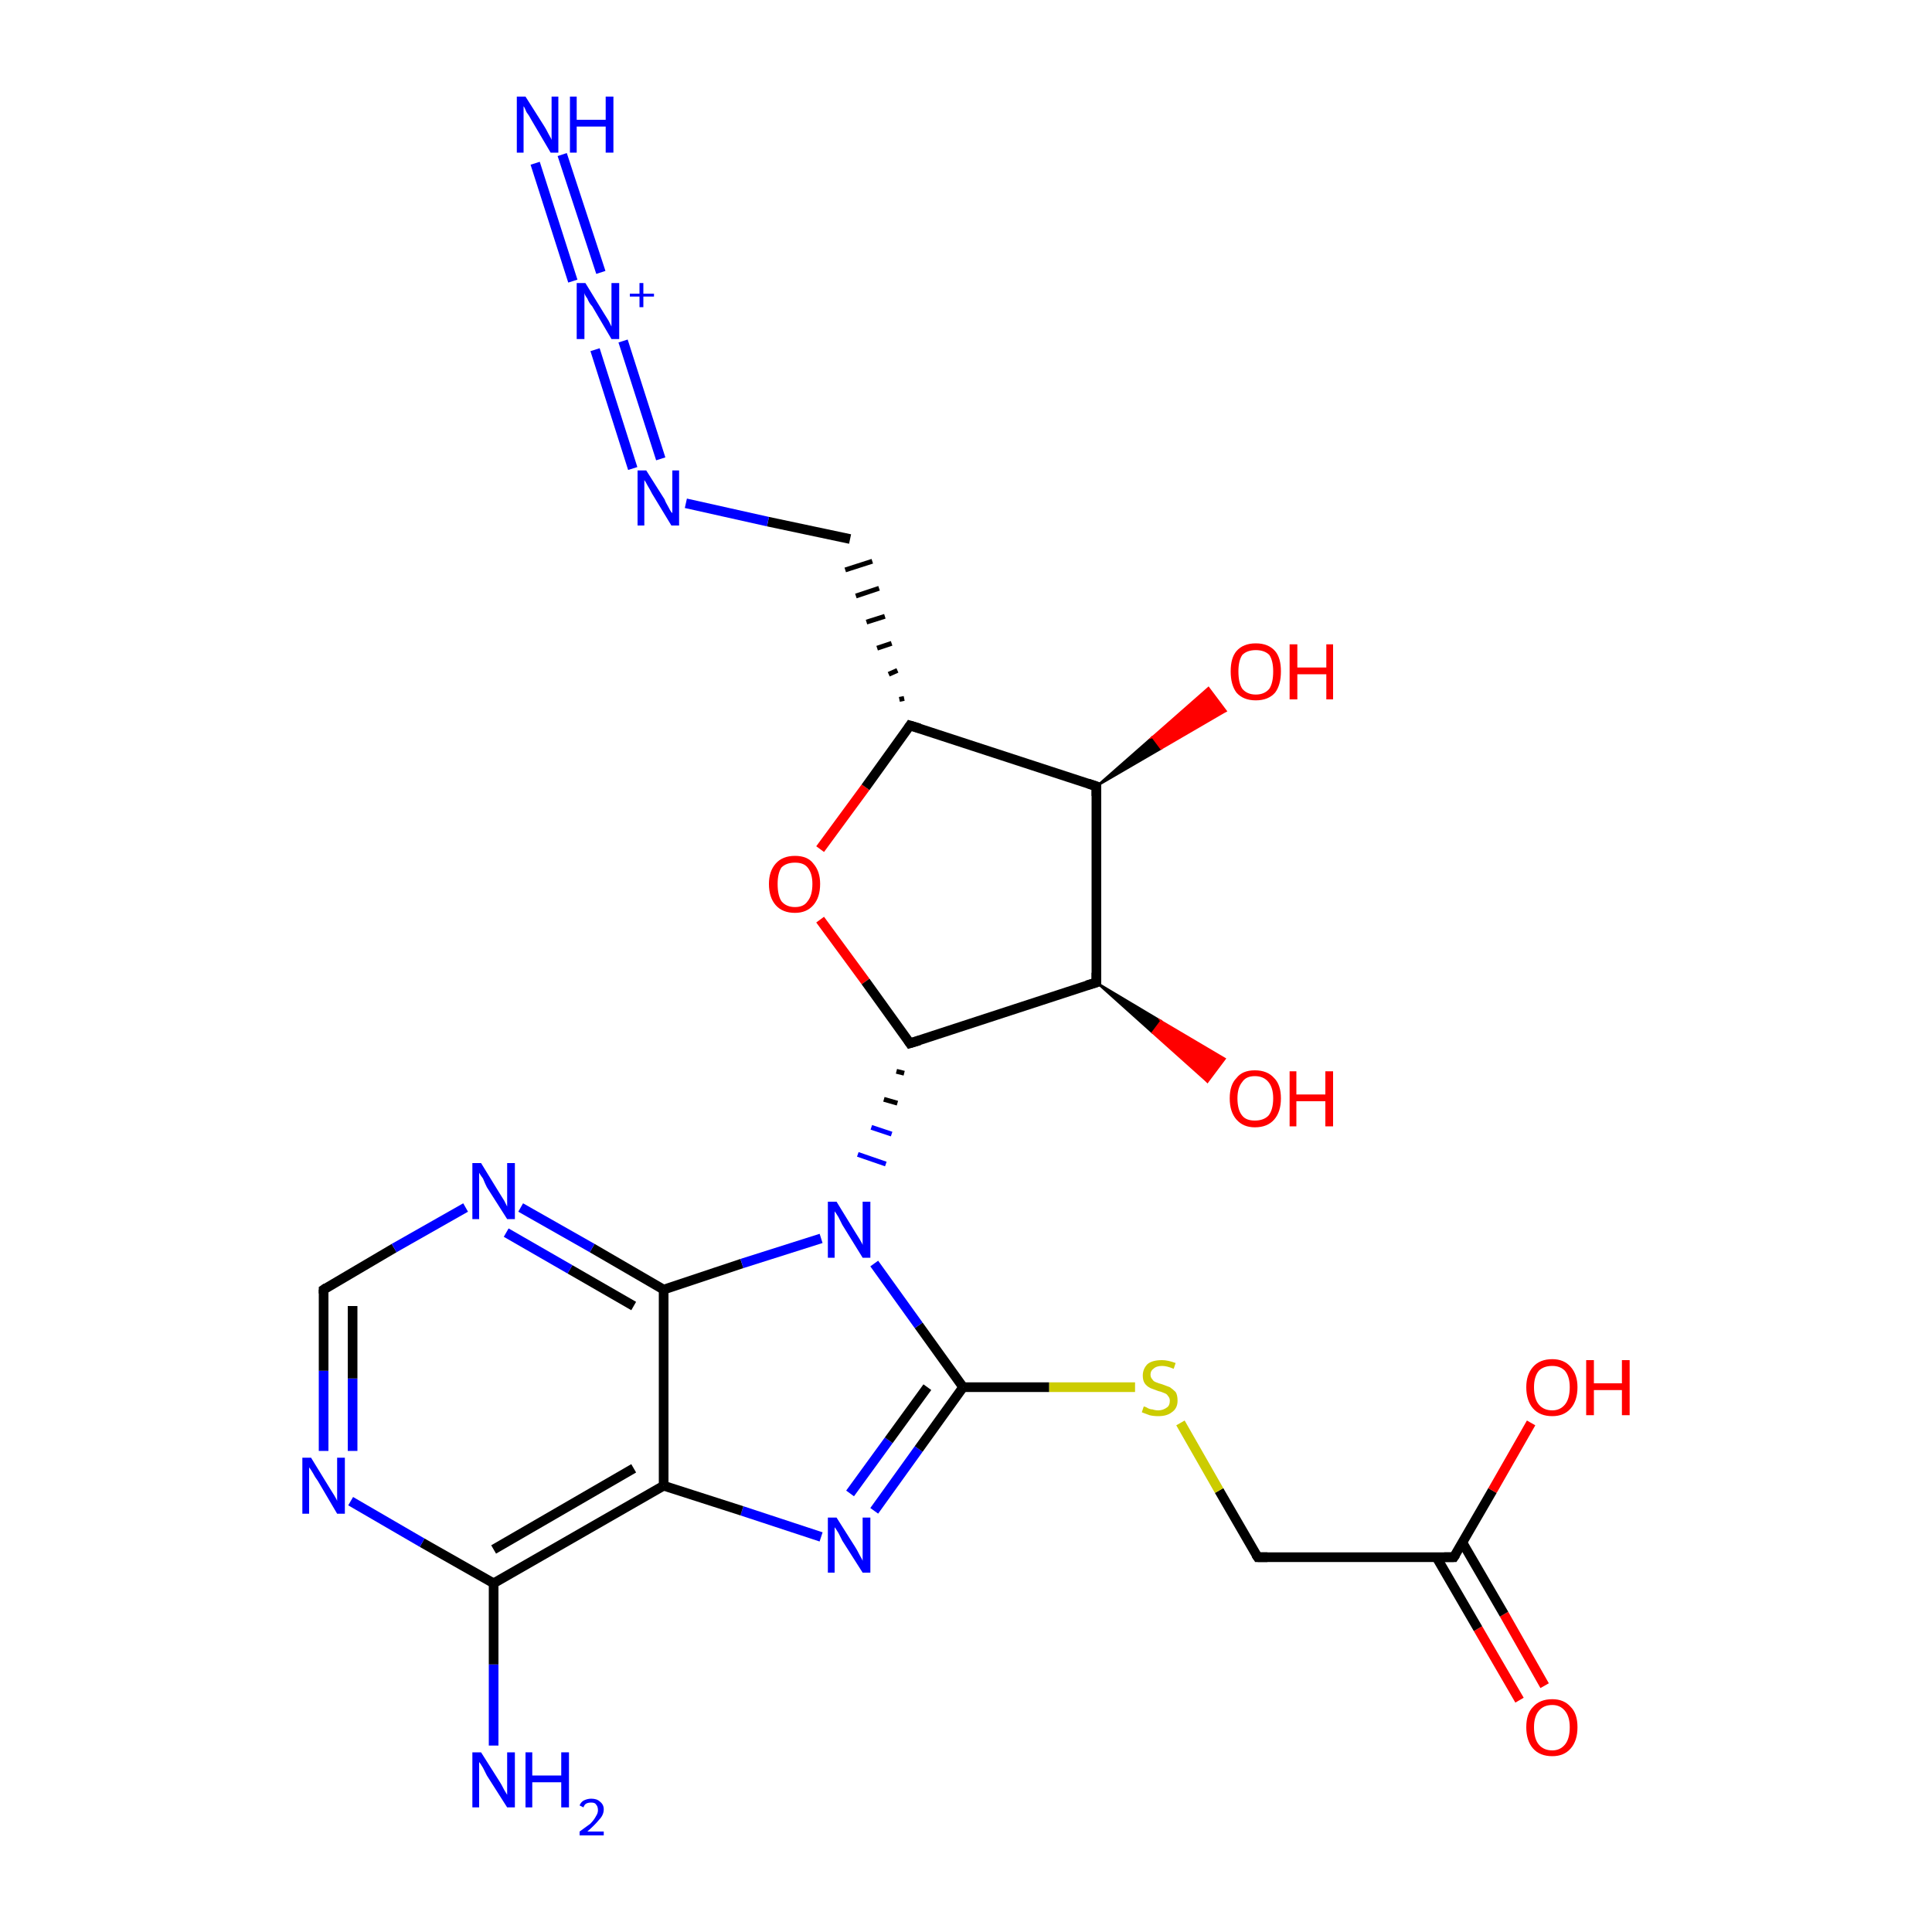 <?xml version='1.0' encoding='iso-8859-1'?>
<svg version='1.1' baseProfile='full'
              xmlns='http://www.w3.org/2000/svg'
                      xmlns:rdkit='http://www.rdkit.org/xml'
                      xmlns:xlink='http://www.w3.org/1999/xlink'
                  xml:space='preserve'
width='200px' height='200px' viewBox='0 0 200 200'>
<!-- END OF HEADER -->
<rect style='opacity:1.0;fill:#FFFFFF;stroke:none' width='200.0' height='200.0' x='0.0' y='0.0'> </rect>
<path class='bond-0 atom-16 atom-15' d='M 58.2,16.0 L 62.2,28.2' style='fill:none;fill-rule:evenodd;stroke:#0000FF;stroke-width:1.0px;stroke-linecap:butt;stroke-linejoin:miter;stroke-opacity:1' />
<path class='bond-0 atom-16 atom-15' d='M 55.4,16.9 L 59.3,29.1' style='fill:none;fill-rule:evenodd;stroke:#0000FF;stroke-width:1.0px;stroke-linecap:butt;stroke-linejoin:miter;stroke-opacity:1' />
<path class='bond-1 atom-23 atom-12' d='M 157.3,176.0 L 153.0,168.6' style='fill:none;fill-rule:evenodd;stroke:#FF0000;stroke-width:1.0px;stroke-linecap:butt;stroke-linejoin:miter;stroke-opacity:1' />
<path class='bond-1 atom-23 atom-12' d='M 153.0,168.6 L 148.7,161.2' style='fill:none;fill-rule:evenodd;stroke:#000000;stroke-width:1.0px;stroke-linecap:butt;stroke-linejoin:miter;stroke-opacity:1' />
<path class='bond-1 atom-23 atom-12' d='M 159.9,174.5 L 155.7,167.1' style='fill:none;fill-rule:evenodd;stroke:#FF0000;stroke-width:1.0px;stroke-linecap:butt;stroke-linejoin:miter;stroke-opacity:1' />
<path class='bond-1 atom-23 atom-12' d='M 155.7,167.1 L 151.4,159.7' style='fill:none;fill-rule:evenodd;stroke:#000000;stroke-width:1.0px;stroke-linecap:butt;stroke-linejoin:miter;stroke-opacity:1' />
<path class='bond-2 atom-15 atom-14' d='M 64.5,35.3 L 68.4,47.5' style='fill:none;fill-rule:evenodd;stroke:#0000FF;stroke-width:1.0px;stroke-linecap:butt;stroke-linejoin:miter;stroke-opacity:1' />
<path class='bond-2 atom-15 atom-14' d='M 61.6,36.2 L 65.5,48.5' style='fill:none;fill-rule:evenodd;stroke:#0000FF;stroke-width:1.0px;stroke-linecap:butt;stroke-linejoin:miter;stroke-opacity:1' />
<path class='bond-3 atom-17 atom-3' d='M 51.1,180.7 L 51.1,172.3' style='fill:none;fill-rule:evenodd;stroke:#0000FF;stroke-width:1.0px;stroke-linecap:butt;stroke-linejoin:miter;stroke-opacity:1' />
<path class='bond-3 atom-17 atom-3' d='M 51.1,172.3 L 51.1,163.9' style='fill:none;fill-rule:evenodd;stroke:#000000;stroke-width:1.0px;stroke-linecap:butt;stroke-linejoin:miter;stroke-opacity:1' />
<path class='bond-4 atom-12 atom-11' d='M 150.5,161.2 L 130.2,161.2' style='fill:none;fill-rule:evenodd;stroke:#000000;stroke-width:1.0px;stroke-linecap:butt;stroke-linejoin:miter;stroke-opacity:1' />
<path class='bond-5 atom-12 atom-22' d='M 150.5,161.2 L 154.5,154.3' style='fill:none;fill-rule:evenodd;stroke:#000000;stroke-width:1.0px;stroke-linecap:butt;stroke-linejoin:miter;stroke-opacity:1' />
<path class='bond-5 atom-12 atom-22' d='M 154.5,154.3 L 158.5,147.3' style='fill:none;fill-rule:evenodd;stroke:#FF0000;stroke-width:1.0px;stroke-linecap:butt;stroke-linejoin:miter;stroke-opacity:1' />
<path class='bond-6 atom-11 atom-25' d='M 130.2,161.2 L 126.2,154.3' style='fill:none;fill-rule:evenodd;stroke:#000000;stroke-width:1.0px;stroke-linecap:butt;stroke-linejoin:miter;stroke-opacity:1' />
<path class='bond-6 atom-11 atom-25' d='M 126.2,154.3 L 122.2,147.3' style='fill:none;fill-rule:evenodd;stroke:#CCCC00;stroke-width:1.0px;stroke-linecap:butt;stroke-linejoin:miter;stroke-opacity:1' />
<path class='bond-7 atom-18 atom-2' d='M 85.0,159.1 L 76.8,156.4' style='fill:none;fill-rule:evenodd;stroke:#0000FF;stroke-width:1.0px;stroke-linecap:butt;stroke-linejoin:miter;stroke-opacity:1' />
<path class='bond-7 atom-18 atom-2' d='M 76.8,156.4 L 68.7,153.8' style='fill:none;fill-rule:evenodd;stroke:#000000;stroke-width:1.0px;stroke-linecap:butt;stroke-linejoin:miter;stroke-opacity:1' />
<path class='bond-8 atom-18 atom-4' d='M 90.5,156.4 L 95.1,150.0' style='fill:none;fill-rule:evenodd;stroke:#0000FF;stroke-width:1.0px;stroke-linecap:butt;stroke-linejoin:miter;stroke-opacity:1' />
<path class='bond-8 atom-18 atom-4' d='M 95.1,150.0 L 99.7,143.6' style='fill:none;fill-rule:evenodd;stroke:#000000;stroke-width:1.0px;stroke-linecap:butt;stroke-linejoin:miter;stroke-opacity:1' />
<path class='bond-8 atom-18 atom-4' d='M 88.0,154.6 L 92.0,149.1' style='fill:none;fill-rule:evenodd;stroke:#0000FF;stroke-width:1.0px;stroke-linecap:butt;stroke-linejoin:miter;stroke-opacity:1' />
<path class='bond-8 atom-18 atom-4' d='M 92.0,149.1 L 96.0,143.6' style='fill:none;fill-rule:evenodd;stroke:#000000;stroke-width:1.0px;stroke-linecap:butt;stroke-linejoin:miter;stroke-opacity:1' />
<path class='bond-9 atom-3 atom-2' d='M 51.1,163.9 L 68.7,153.8' style='fill:none;fill-rule:evenodd;stroke:#000000;stroke-width:1.0px;stroke-linecap:butt;stroke-linejoin:miter;stroke-opacity:1' />
<path class='bond-9 atom-3 atom-2' d='M 51.1,160.4 L 65.6,152.0' style='fill:none;fill-rule:evenodd;stroke:#000000;stroke-width:1.0px;stroke-linecap:butt;stroke-linejoin:miter;stroke-opacity:1' />
<path class='bond-10 atom-3 atom-5' d='M 51.1,163.9 L 43.7,159.7' style='fill:none;fill-rule:evenodd;stroke:#000000;stroke-width:1.0px;stroke-linecap:butt;stroke-linejoin:miter;stroke-opacity:1' />
<path class='bond-10 atom-3 atom-5' d='M 43.7,159.7 L 36.3,155.4' style='fill:none;fill-rule:evenodd;stroke:#0000FF;stroke-width:1.0px;stroke-linecap:butt;stroke-linejoin:miter;stroke-opacity:1' />
<path class='bond-11 atom-10 atom-14' d='M 88.0,55.8 L 79.5,54.0' style='fill:none;fill-rule:evenodd;stroke:#000000;stroke-width:1.0px;stroke-linecap:butt;stroke-linejoin:miter;stroke-opacity:1' />
<path class='bond-11 atom-10 atom-14' d='M 79.5,54.0 L 71.0,52.1' style='fill:none;fill-rule:evenodd;stroke:#0000FF;stroke-width:1.0px;stroke-linecap:butt;stroke-linejoin:miter;stroke-opacity:1' />
<path class='bond-12 atom-9 atom-10' d='M 93.6,72.3 L 93.1,72.4' style='fill:none;fill-rule:evenodd;stroke:#000000;stroke-width:0.5px;stroke-linecap:butt;stroke-linejoin:miter;stroke-opacity:1' />
<path class='bond-12 atom-9 atom-10' d='M 92.9,69.4 L 92.0,69.8' style='fill:none;fill-rule:evenodd;stroke:#000000;stroke-width:0.5px;stroke-linecap:butt;stroke-linejoin:miter;stroke-opacity:1' />
<path class='bond-12 atom-9 atom-10' d='M 92.3,66.6 L 90.8,67.1' style='fill:none;fill-rule:evenodd;stroke:#000000;stroke-width:0.5px;stroke-linecap:butt;stroke-linejoin:miter;stroke-opacity:1' />
<path class='bond-12 atom-9 atom-10' d='M 91.6,63.8 L 89.7,64.4' style='fill:none;fill-rule:evenodd;stroke:#000000;stroke-width:0.5px;stroke-linecap:butt;stroke-linejoin:miter;stroke-opacity:1' />
<path class='bond-12 atom-9 atom-10' d='M 91.0,60.9 L 88.6,61.7' style='fill:none;fill-rule:evenodd;stroke:#000000;stroke-width:0.5px;stroke-linecap:butt;stroke-linejoin:miter;stroke-opacity:1' />
<path class='bond-12 atom-9 atom-10' d='M 90.3,58.1 L 87.5,59.0' style='fill:none;fill-rule:evenodd;stroke:#000000;stroke-width:0.5px;stroke-linecap:butt;stroke-linejoin:miter;stroke-opacity:1' />
<path class='bond-13 atom-25 atom-4' d='M 117.5,143.6 L 108.6,143.6' style='fill:none;fill-rule:evenodd;stroke:#CCCC00;stroke-width:1.0px;stroke-linecap:butt;stroke-linejoin:miter;stroke-opacity:1' />
<path class='bond-13 atom-25 atom-4' d='M 108.6,143.6 L 99.7,143.6' style='fill:none;fill-rule:evenodd;stroke:#000000;stroke-width:1.0px;stroke-linecap:butt;stroke-linejoin:miter;stroke-opacity:1' />
<path class='bond-14 atom-2 atom-1' d='M 68.7,153.8 L 68.7,133.5' style='fill:none;fill-rule:evenodd;stroke:#000000;stroke-width:1.0px;stroke-linecap:butt;stroke-linejoin:miter;stroke-opacity:1' />
<path class='bond-15 atom-4 atom-19' d='M 99.7,143.6 L 95.1,137.2' style='fill:none;fill-rule:evenodd;stroke:#000000;stroke-width:1.0px;stroke-linecap:butt;stroke-linejoin:miter;stroke-opacity:1' />
<path class='bond-15 atom-4 atom-19' d='M 95.1,137.2 L 90.5,130.8' style='fill:none;fill-rule:evenodd;stroke:#0000FF;stroke-width:1.0px;stroke-linecap:butt;stroke-linejoin:miter;stroke-opacity:1' />
<path class='bond-16 atom-24 atom-9' d='M 84.9,87.9 L 89.6,81.5' style='fill:none;fill-rule:evenodd;stroke:#FF0000;stroke-width:1.0px;stroke-linecap:butt;stroke-linejoin:miter;stroke-opacity:1' />
<path class='bond-16 atom-24 atom-9' d='M 89.6,81.5 L 94.2,75.1' style='fill:none;fill-rule:evenodd;stroke:#000000;stroke-width:1.0px;stroke-linecap:butt;stroke-linejoin:miter;stroke-opacity:1' />
<path class='bond-17 atom-24 atom-6' d='M 84.9,95.2 L 89.6,101.6' style='fill:none;fill-rule:evenodd;stroke:#FF0000;stroke-width:1.0px;stroke-linecap:butt;stroke-linejoin:miter;stroke-opacity:1' />
<path class='bond-17 atom-24 atom-6' d='M 89.6,101.6 L 94.2,108.0' style='fill:none;fill-rule:evenodd;stroke:#000000;stroke-width:1.0px;stroke-linecap:butt;stroke-linejoin:miter;stroke-opacity:1' />
<path class='bond-18 atom-5 atom-0' d='M 33.5,150.2 L 33.5,141.9' style='fill:none;fill-rule:evenodd;stroke:#0000FF;stroke-width:1.0px;stroke-linecap:butt;stroke-linejoin:miter;stroke-opacity:1' />
<path class='bond-18 atom-5 atom-0' d='M 33.5,141.9 L 33.5,133.5' style='fill:none;fill-rule:evenodd;stroke:#000000;stroke-width:1.0px;stroke-linecap:butt;stroke-linejoin:miter;stroke-opacity:1' />
<path class='bond-18 atom-5 atom-0' d='M 36.5,150.2 L 36.5,142.7' style='fill:none;fill-rule:evenodd;stroke:#0000FF;stroke-width:1.0px;stroke-linecap:butt;stroke-linejoin:miter;stroke-opacity:1' />
<path class='bond-18 atom-5 atom-0' d='M 36.5,142.7 L 36.5,135.2' style='fill:none;fill-rule:evenodd;stroke:#000000;stroke-width:1.0px;stroke-linecap:butt;stroke-linejoin:miter;stroke-opacity:1' />
<path class='bond-19 atom-1 atom-19' d='M 68.7,133.5 L 76.8,130.8' style='fill:none;fill-rule:evenodd;stroke:#000000;stroke-width:1.0px;stroke-linecap:butt;stroke-linejoin:miter;stroke-opacity:1' />
<path class='bond-19 atom-1 atom-19' d='M 76.8,130.8 L 85.0,128.2' style='fill:none;fill-rule:evenodd;stroke:#0000FF;stroke-width:1.0px;stroke-linecap:butt;stroke-linejoin:miter;stroke-opacity:1' />
<path class='bond-20 atom-1 atom-13' d='M 68.7,133.5 L 61.3,129.2' style='fill:none;fill-rule:evenodd;stroke:#000000;stroke-width:1.0px;stroke-linecap:butt;stroke-linejoin:miter;stroke-opacity:1' />
<path class='bond-20 atom-1 atom-13' d='M 61.3,129.2 L 53.9,125.0' style='fill:none;fill-rule:evenodd;stroke:#0000FF;stroke-width:1.0px;stroke-linecap:butt;stroke-linejoin:miter;stroke-opacity:1' />
<path class='bond-20 atom-1 atom-13' d='M 65.6,135.2 L 59.0,131.4' style='fill:none;fill-rule:evenodd;stroke:#000000;stroke-width:1.0px;stroke-linecap:butt;stroke-linejoin:miter;stroke-opacity:1' />
<path class='bond-20 atom-1 atom-13' d='M 59.0,131.4 L 52.4,127.6' style='fill:none;fill-rule:evenodd;stroke:#0000FF;stroke-width:1.0px;stroke-linecap:butt;stroke-linejoin:miter;stroke-opacity:1' />
<path class='bond-21 atom-6 atom-19' d='M 92.8,110.9 L 93.6,111.1' style='fill:none;fill-rule:evenodd;stroke:#000000;stroke-width:0.5px;stroke-linecap:butt;stroke-linejoin:miter;stroke-opacity:1' />
<path class='bond-21 atom-6 atom-19' d='M 91.5,113.8 L 92.9,114.2' style='fill:none;fill-rule:evenodd;stroke:#000000;stroke-width:0.5px;stroke-linecap:butt;stroke-linejoin:miter;stroke-opacity:1' />
<path class='bond-21 atom-6 atom-19' d='M 90.2,116.7 L 92.3,117.4' style='fill:none;fill-rule:evenodd;stroke:#0000FF;stroke-width:0.5px;stroke-linecap:butt;stroke-linejoin:miter;stroke-opacity:1' />
<path class='bond-21 atom-6 atom-19' d='M 88.8,119.5 L 91.7,120.5' style='fill:none;fill-rule:evenodd;stroke:#0000FF;stroke-width:0.5px;stroke-linecap:butt;stroke-linejoin:miter;stroke-opacity:1' />
<path class='bond-22 atom-9 atom-8' d='M 94.2,75.1 L 113.5,81.4' style='fill:none;fill-rule:evenodd;stroke:#000000;stroke-width:1.0px;stroke-linecap:butt;stroke-linejoin:miter;stroke-opacity:1' />
<path class='bond-23 atom-0 atom-13' d='M 33.5,133.5 L 40.8,129.2' style='fill:none;fill-rule:evenodd;stroke:#000000;stroke-width:1.0px;stroke-linecap:butt;stroke-linejoin:miter;stroke-opacity:1' />
<path class='bond-23 atom-0 atom-13' d='M 40.8,129.2 L 48.2,125.0' style='fill:none;fill-rule:evenodd;stroke:#0000FF;stroke-width:1.0px;stroke-linecap:butt;stroke-linejoin:miter;stroke-opacity:1' />
<path class='bond-24 atom-6 atom-7' d='M 94.2,108.0 L 113.5,101.7' style='fill:none;fill-rule:evenodd;stroke:#000000;stroke-width:1.0px;stroke-linecap:butt;stroke-linejoin:miter;stroke-opacity:1' />
<path class='bond-25 atom-8 atom-7' d='M 113.5,81.4 L 113.5,101.7' style='fill:none;fill-rule:evenodd;stroke:#000000;stroke-width:1.0px;stroke-linecap:butt;stroke-linejoin:miter;stroke-opacity:1' />
<path class='bond-26 atom-8 atom-21' d='M 113.5,81.4 L 119.3,76.3 L 120.2,77.5 Z' style='fill:#000000;fill-rule:evenodd;fill-opacity:1;stroke:#000000;stroke-width:0.2px;stroke-linecap:butt;stroke-linejoin:miter;stroke-miterlimit:10;stroke-opacity:1;' />
<path class='bond-26 atom-8 atom-21' d='M 119.3,76.3 L 126.9,73.6 L 125.1,71.2 Z' style='fill:#FF0000;fill-rule:evenodd;fill-opacity:1;stroke:#FF0000;stroke-width:0.2px;stroke-linecap:butt;stroke-linejoin:miter;stroke-miterlimit:10;stroke-opacity:1;' />
<path class='bond-26 atom-8 atom-21' d='M 119.3,76.3 L 120.2,77.5 L 126.9,73.6 Z' style='fill:#FF0000;fill-rule:evenodd;fill-opacity:1;stroke:#FF0000;stroke-width:0.2px;stroke-linecap:butt;stroke-linejoin:miter;stroke-miterlimit:10;stroke-opacity:1;' />
<path class='bond-27 atom-7 atom-20' d='M 113.5,101.7 L 120.2,105.7 L 119.3,106.9 Z' style='fill:#000000;fill-rule:evenodd;fill-opacity:1;stroke:#000000;stroke-width:0.2px;stroke-linecap:butt;stroke-linejoin:miter;stroke-miterlimit:10;stroke-opacity:1;' />
<path class='bond-27 atom-7 atom-20' d='M 120.2,105.7 L 125.0,112.0 L 126.8,109.6 Z' style='fill:#FF0000;fill-rule:evenodd;fill-opacity:1;stroke:#FF0000;stroke-width:0.2px;stroke-linecap:butt;stroke-linejoin:miter;stroke-miterlimit:10;stroke-opacity:1;' />
<path class='bond-27 atom-7 atom-20' d='M 120.2,105.7 L 119.3,106.9 L 125.0,112.0 Z' style='fill:#FF0000;fill-rule:evenodd;fill-opacity:1;stroke:#FF0000;stroke-width:0.2px;stroke-linecap:butt;stroke-linejoin:miter;stroke-miterlimit:10;stroke-opacity:1;' />
<path d='M 33.5,133.9 L 33.5,133.5 L 33.8,133.3' style='fill:none;stroke:#000000;stroke-width:1.0px;stroke-linecap:butt;stroke-linejoin:miter;stroke-miterlimit:10;stroke-opacity:1;' />
<path d='M 94.0,107.7 L 94.2,108.0 L 95.2,107.7' style='fill:none;stroke:#000000;stroke-width:1.0px;stroke-linecap:butt;stroke-linejoin:miter;stroke-miterlimit:10;stroke-opacity:1;' />
<path d='M 112.5,102.0 L 113.5,101.7 L 113.5,100.7' style='fill:none;stroke:#000000;stroke-width:1.0px;stroke-linecap:butt;stroke-linejoin:miter;stroke-miterlimit:10;stroke-opacity:1;' />
<path d='M 112.6,81.1 L 113.5,81.4 L 113.5,82.4' style='fill:none;stroke:#000000;stroke-width:1.0px;stroke-linecap:butt;stroke-linejoin:miter;stroke-miterlimit:10;stroke-opacity:1;' />
<path d='M 94.0,75.4 L 94.2,75.1 L 95.2,75.4' style='fill:none;stroke:#000000;stroke-width:1.0px;stroke-linecap:butt;stroke-linejoin:miter;stroke-miterlimit:10;stroke-opacity:1;' />
<path d='M 131.2,161.2 L 130.2,161.2 L 130.0,160.9' style='fill:none;stroke:#000000;stroke-width:1.0px;stroke-linecap:butt;stroke-linejoin:miter;stroke-miterlimit:10;stroke-opacity:1;' />
<path d='M 149.5,161.2 L 150.5,161.2 L 150.7,160.9' style='fill:none;stroke:#000000;stroke-width:1.0px;stroke-linecap:butt;stroke-linejoin:miter;stroke-miterlimit:10;stroke-opacity:1;' />
<path class='atom-5' d='M 32.2 150.9
L 34.1 154.0
Q 34.3 154.3, 34.6 154.8
Q 34.9 155.3, 34.9 155.4
L 34.9 150.9
L 35.7 150.9
L 35.7 156.7
L 34.9 156.7
L 32.9 153.3
Q 32.6 152.9, 32.4 152.5
Q 32.1 152.0, 32.0 151.9
L 32.0 156.7
L 31.3 156.7
L 31.3 150.9
L 32.2 150.9
' fill='#0000FF'/>
<path class='atom-13' d='M 49.8 120.4
L 51.7 123.5
Q 51.9 123.8, 52.2 124.3
Q 52.5 124.9, 52.5 124.9
L 52.5 120.4
L 53.3 120.4
L 53.3 126.2
L 52.5 126.2
L 50.4 122.9
Q 50.2 122.5, 50.0 122.0
Q 49.7 121.6, 49.6 121.4
L 49.6 126.2
L 48.9 126.2
L 48.9 120.4
L 49.8 120.4
' fill='#0000FF'/>
<path class='atom-14' d='M 66.9 48.7
L 68.8 51.7
Q 68.9 52.0, 69.2 52.5
Q 69.5 53.1, 69.6 53.1
L 69.6 48.7
L 70.3 48.7
L 70.3 54.4
L 69.5 54.4
L 67.5 51.1
Q 67.3 50.7, 67.0 50.2
Q 66.8 49.8, 66.7 49.7
L 66.7 54.4
L 66.0 54.4
L 66.0 48.7
L 66.9 48.7
' fill='#0000FF'/>
<path class='atom-15' d='M 60.6 29.3
L 62.5 32.4
Q 62.7 32.7, 63.0 33.2
Q 63.3 33.8, 63.3 33.8
L 63.3 29.3
L 64.1 29.3
L 64.1 35.1
L 63.3 35.1
L 61.3 31.7
Q 61.0 31.4, 60.8 30.9
Q 60.5 30.5, 60.5 30.3
L 60.5 35.1
L 59.7 35.1
L 59.7 29.3
L 60.6 29.3
' fill='#0000FF'/>
<path class='atom-15' d='M 65.2 30.4
L 66.2 30.4
L 66.2 29.3
L 66.6 29.3
L 66.6 30.4
L 67.7 30.4
L 67.7 30.7
L 66.6 30.7
L 66.6 31.8
L 66.2 31.8
L 66.2 30.7
L 65.2 30.7
L 65.2 30.4
' fill='#0000FF'/>
<path class='atom-16' d='M 54.4 10.0
L 56.3 13.0
Q 56.5 13.3, 56.8 13.9
Q 57.1 14.4, 57.1 14.5
L 57.1 10.0
L 57.8 10.0
L 57.8 15.8
L 57.0 15.8
L 55.0 12.4
Q 54.8 12.0, 54.5 11.6
Q 54.3 11.1, 54.2 11.0
L 54.2 15.8
L 53.5 15.8
L 53.5 10.0
L 54.4 10.0
' fill='#0000FF'/>
<path class='atom-16' d='M 59.0 10.0
L 59.7 10.0
L 59.7 12.4
L 62.7 12.4
L 62.7 10.0
L 63.5 10.0
L 63.5 15.8
L 62.7 15.8
L 62.7 13.1
L 59.7 13.1
L 59.7 15.8
L 59.0 15.8
L 59.0 10.0
' fill='#0000FF'/>
<path class='atom-17' d='M 49.8 181.4
L 51.7 184.4
Q 51.9 184.7, 52.2 185.3
Q 52.5 185.8, 52.5 185.8
L 52.5 181.4
L 53.3 181.4
L 53.3 187.1
L 52.5 187.1
L 50.4 183.8
Q 50.2 183.4, 50.0 183.0
Q 49.7 182.5, 49.6 182.4
L 49.6 187.1
L 48.9 187.1
L 48.9 181.4
L 49.8 181.4
' fill='#0000FF'/>
<path class='atom-17' d='M 54.4 181.4
L 55.1 181.4
L 55.1 183.8
L 58.1 183.8
L 58.1 181.4
L 58.9 181.4
L 58.9 187.1
L 58.1 187.1
L 58.1 184.5
L 55.1 184.5
L 55.1 187.1
L 54.4 187.1
L 54.4 181.4
' fill='#0000FF'/>
<path class='atom-17' d='M 60.0 186.9
Q 60.1 186.6, 60.4 186.4
Q 60.8 186.2, 61.2 186.2
Q 61.8 186.2, 62.1 186.5
Q 62.5 186.8, 62.5 187.3
Q 62.5 187.9, 62.0 188.4
Q 61.6 188.9, 60.8 189.6
L 62.5 189.6
L 62.5 190.0
L 60.0 190.0
L 60.0 189.6
Q 60.7 189.1, 61.1 188.8
Q 61.5 188.4, 61.7 188.0
Q 61.9 187.7, 61.9 187.4
Q 61.9 187.0, 61.7 186.8
Q 61.6 186.6, 61.2 186.6
Q 60.9 186.6, 60.7 186.7
Q 60.5 186.8, 60.4 187.1
L 60.0 186.9
' fill='#0000FF'/>
<path class='atom-18' d='M 86.6 157.1
L 88.5 160.1
Q 88.7 160.4, 89.0 161.0
Q 89.3 161.5, 89.3 161.6
L 89.3 157.1
L 90.1 157.1
L 90.1 162.8
L 89.3 162.8
L 87.2 159.5
Q 87.0 159.1, 86.8 158.7
Q 86.5 158.2, 86.4 158.1
L 86.4 162.8
L 85.7 162.8
L 85.7 157.1
L 86.6 157.1
' fill='#0000FF'/>
<path class='atom-19' d='M 86.6 124.4
L 88.5 127.5
Q 88.7 127.8, 89.0 128.3
Q 89.3 128.8, 89.3 128.9
L 89.3 124.4
L 90.1 124.4
L 90.1 130.2
L 89.3 130.2
L 87.2 126.8
Q 87.0 126.4, 86.8 126.0
Q 86.5 125.5, 86.4 125.4
L 86.4 130.2
L 85.7 130.2
L 85.7 124.4
L 86.6 124.4
' fill='#0000FF'/>
<path class='atom-20' d='M 127.3 113.7
Q 127.3 112.3, 128.0 111.6
Q 128.6 110.8, 129.9 110.8
Q 131.2 110.8, 131.9 111.6
Q 132.6 112.3, 132.6 113.7
Q 132.6 115.1, 131.9 115.9
Q 131.2 116.7, 129.9 116.7
Q 128.7 116.7, 128.0 115.9
Q 127.3 115.1, 127.3 113.7
M 129.9 116.0
Q 130.8 116.0, 131.3 115.5
Q 131.8 114.9, 131.8 113.7
Q 131.8 112.6, 131.3 112.0
Q 130.8 111.4, 129.9 111.4
Q 129.0 111.4, 128.6 112.0
Q 128.1 112.6, 128.1 113.7
Q 128.1 114.9, 128.6 115.5
Q 129.0 116.0, 129.9 116.0
' fill='#FF0000'/>
<path class='atom-20' d='M 133.5 110.9
L 134.2 110.9
L 134.2 113.3
L 137.2 113.3
L 137.2 110.9
L 138.0 110.9
L 138.0 116.6
L 137.2 116.6
L 137.2 114.0
L 134.2 114.0
L 134.2 116.6
L 133.5 116.6
L 133.5 110.9
' fill='#FF0000'/>
<path class='atom-21' d='M 127.4 69.5
Q 127.4 68.1, 128.0 67.4
Q 128.7 66.6, 130.0 66.6
Q 131.3 66.6, 132.0 67.4
Q 132.6 68.1, 132.6 69.5
Q 132.6 70.9, 132.0 71.7
Q 131.3 72.5, 130.0 72.5
Q 128.7 72.5, 128.0 71.7
Q 127.4 70.9, 127.4 69.5
M 130.0 71.9
Q 130.9 71.9, 131.4 71.3
Q 131.8 70.7, 131.8 69.5
Q 131.8 68.4, 131.4 67.8
Q 130.9 67.3, 130.0 67.3
Q 129.1 67.3, 128.6 67.8
Q 128.2 68.4, 128.2 69.5
Q 128.2 70.7, 128.6 71.3
Q 129.1 71.9, 130.0 71.9
' fill='#FF0000'/>
<path class='atom-21' d='M 133.5 66.7
L 134.3 66.7
L 134.3 69.1
L 137.3 69.1
L 137.3 66.7
L 138.0 66.7
L 138.0 72.4
L 137.3 72.4
L 137.3 69.8
L 134.3 69.8
L 134.3 72.4
L 133.5 72.4
L 133.5 66.7
' fill='#FF0000'/>
<path class='atom-22' d='M 158.0 143.6
Q 158.0 142.3, 158.7 141.5
Q 159.4 140.7, 160.7 140.7
Q 161.9 140.7, 162.6 141.5
Q 163.3 142.3, 163.3 143.6
Q 163.3 145.0, 162.6 145.8
Q 161.9 146.6, 160.7 146.6
Q 159.4 146.6, 158.7 145.8
Q 158.0 145.0, 158.0 143.6
M 160.7 146.0
Q 161.5 146.0, 162.0 145.4
Q 162.5 144.8, 162.5 143.6
Q 162.5 142.5, 162.0 141.9
Q 161.5 141.4, 160.7 141.4
Q 159.8 141.4, 159.3 141.9
Q 158.8 142.5, 158.8 143.6
Q 158.8 144.8, 159.3 145.4
Q 159.8 146.0, 160.7 146.0
' fill='#FF0000'/>
<path class='atom-22' d='M 164.2 140.8
L 165.0 140.8
L 165.0 143.2
L 167.9 143.2
L 167.9 140.8
L 168.7 140.8
L 168.7 146.5
L 167.9 146.5
L 167.9 143.9
L 165.0 143.9
L 165.0 146.5
L 164.2 146.5
L 164.2 140.8
' fill='#FF0000'/>
<path class='atom-23' d='M 158.0 178.8
Q 158.0 177.4, 158.7 176.7
Q 159.4 175.9, 160.7 175.9
Q 161.9 175.9, 162.6 176.7
Q 163.3 177.4, 163.3 178.8
Q 163.3 180.2, 162.6 181.0
Q 161.9 181.8, 160.7 181.8
Q 159.4 181.8, 158.7 181.0
Q 158.0 180.2, 158.0 178.8
M 160.7 181.2
Q 161.5 181.2, 162.0 180.6
Q 162.5 180.0, 162.5 178.8
Q 162.5 177.7, 162.0 177.1
Q 161.5 176.5, 160.7 176.5
Q 159.8 176.5, 159.3 177.1
Q 158.8 177.7, 158.8 178.8
Q 158.8 180.0, 159.3 180.6
Q 159.8 181.2, 160.7 181.2
' fill='#FF0000'/>
<path class='atom-24' d='M 79.6 91.5
Q 79.6 90.2, 80.3 89.4
Q 81.0 88.6, 82.3 88.6
Q 83.6 88.6, 84.2 89.4
Q 84.9 90.2, 84.9 91.5
Q 84.9 92.9, 84.2 93.7
Q 83.5 94.5, 82.3 94.5
Q 81.0 94.5, 80.3 93.7
Q 79.6 92.9, 79.6 91.5
M 82.3 93.9
Q 83.2 93.9, 83.6 93.3
Q 84.1 92.7, 84.1 91.5
Q 84.1 90.4, 83.6 89.8
Q 83.2 89.3, 82.3 89.3
Q 81.4 89.3, 80.9 89.8
Q 80.5 90.4, 80.5 91.5
Q 80.5 92.7, 80.9 93.3
Q 81.4 93.9, 82.3 93.9
' fill='#FF0000'/>
<path class='atom-25' d='M 118.4 145.6
Q 118.5 145.6, 118.7 145.7
Q 119.0 145.9, 119.3 145.9
Q 119.6 146.0, 119.9 146.0
Q 120.4 146.0, 120.8 145.7
Q 121.1 145.5, 121.1 145.0
Q 121.1 144.7, 120.9 144.5
Q 120.8 144.3, 120.5 144.2
Q 120.3 144.1, 119.9 144.0
Q 119.4 143.8, 119.1 143.7
Q 118.7 143.5, 118.5 143.2
Q 118.3 142.9, 118.3 142.4
Q 118.3 141.7, 118.8 141.2
Q 119.3 140.8, 120.3 140.8
Q 120.9 140.8, 121.7 141.1
L 121.5 141.7
Q 120.8 141.4, 120.3 141.4
Q 119.7 141.4, 119.4 141.7
Q 119.1 141.9, 119.1 142.3
Q 119.1 142.6, 119.3 142.8
Q 119.4 143.0, 119.7 143.1
Q 119.9 143.2, 120.3 143.3
Q 120.8 143.5, 121.1 143.6
Q 121.4 143.8, 121.7 144.1
Q 121.9 144.4, 121.9 145.0
Q 121.9 145.8, 121.3 146.2
Q 120.8 146.6, 119.9 146.6
Q 119.4 146.6, 119.0 146.5
Q 118.7 146.4, 118.2 146.2
L 118.4 145.6
' fill='#CCCC00'/>
</svg>
